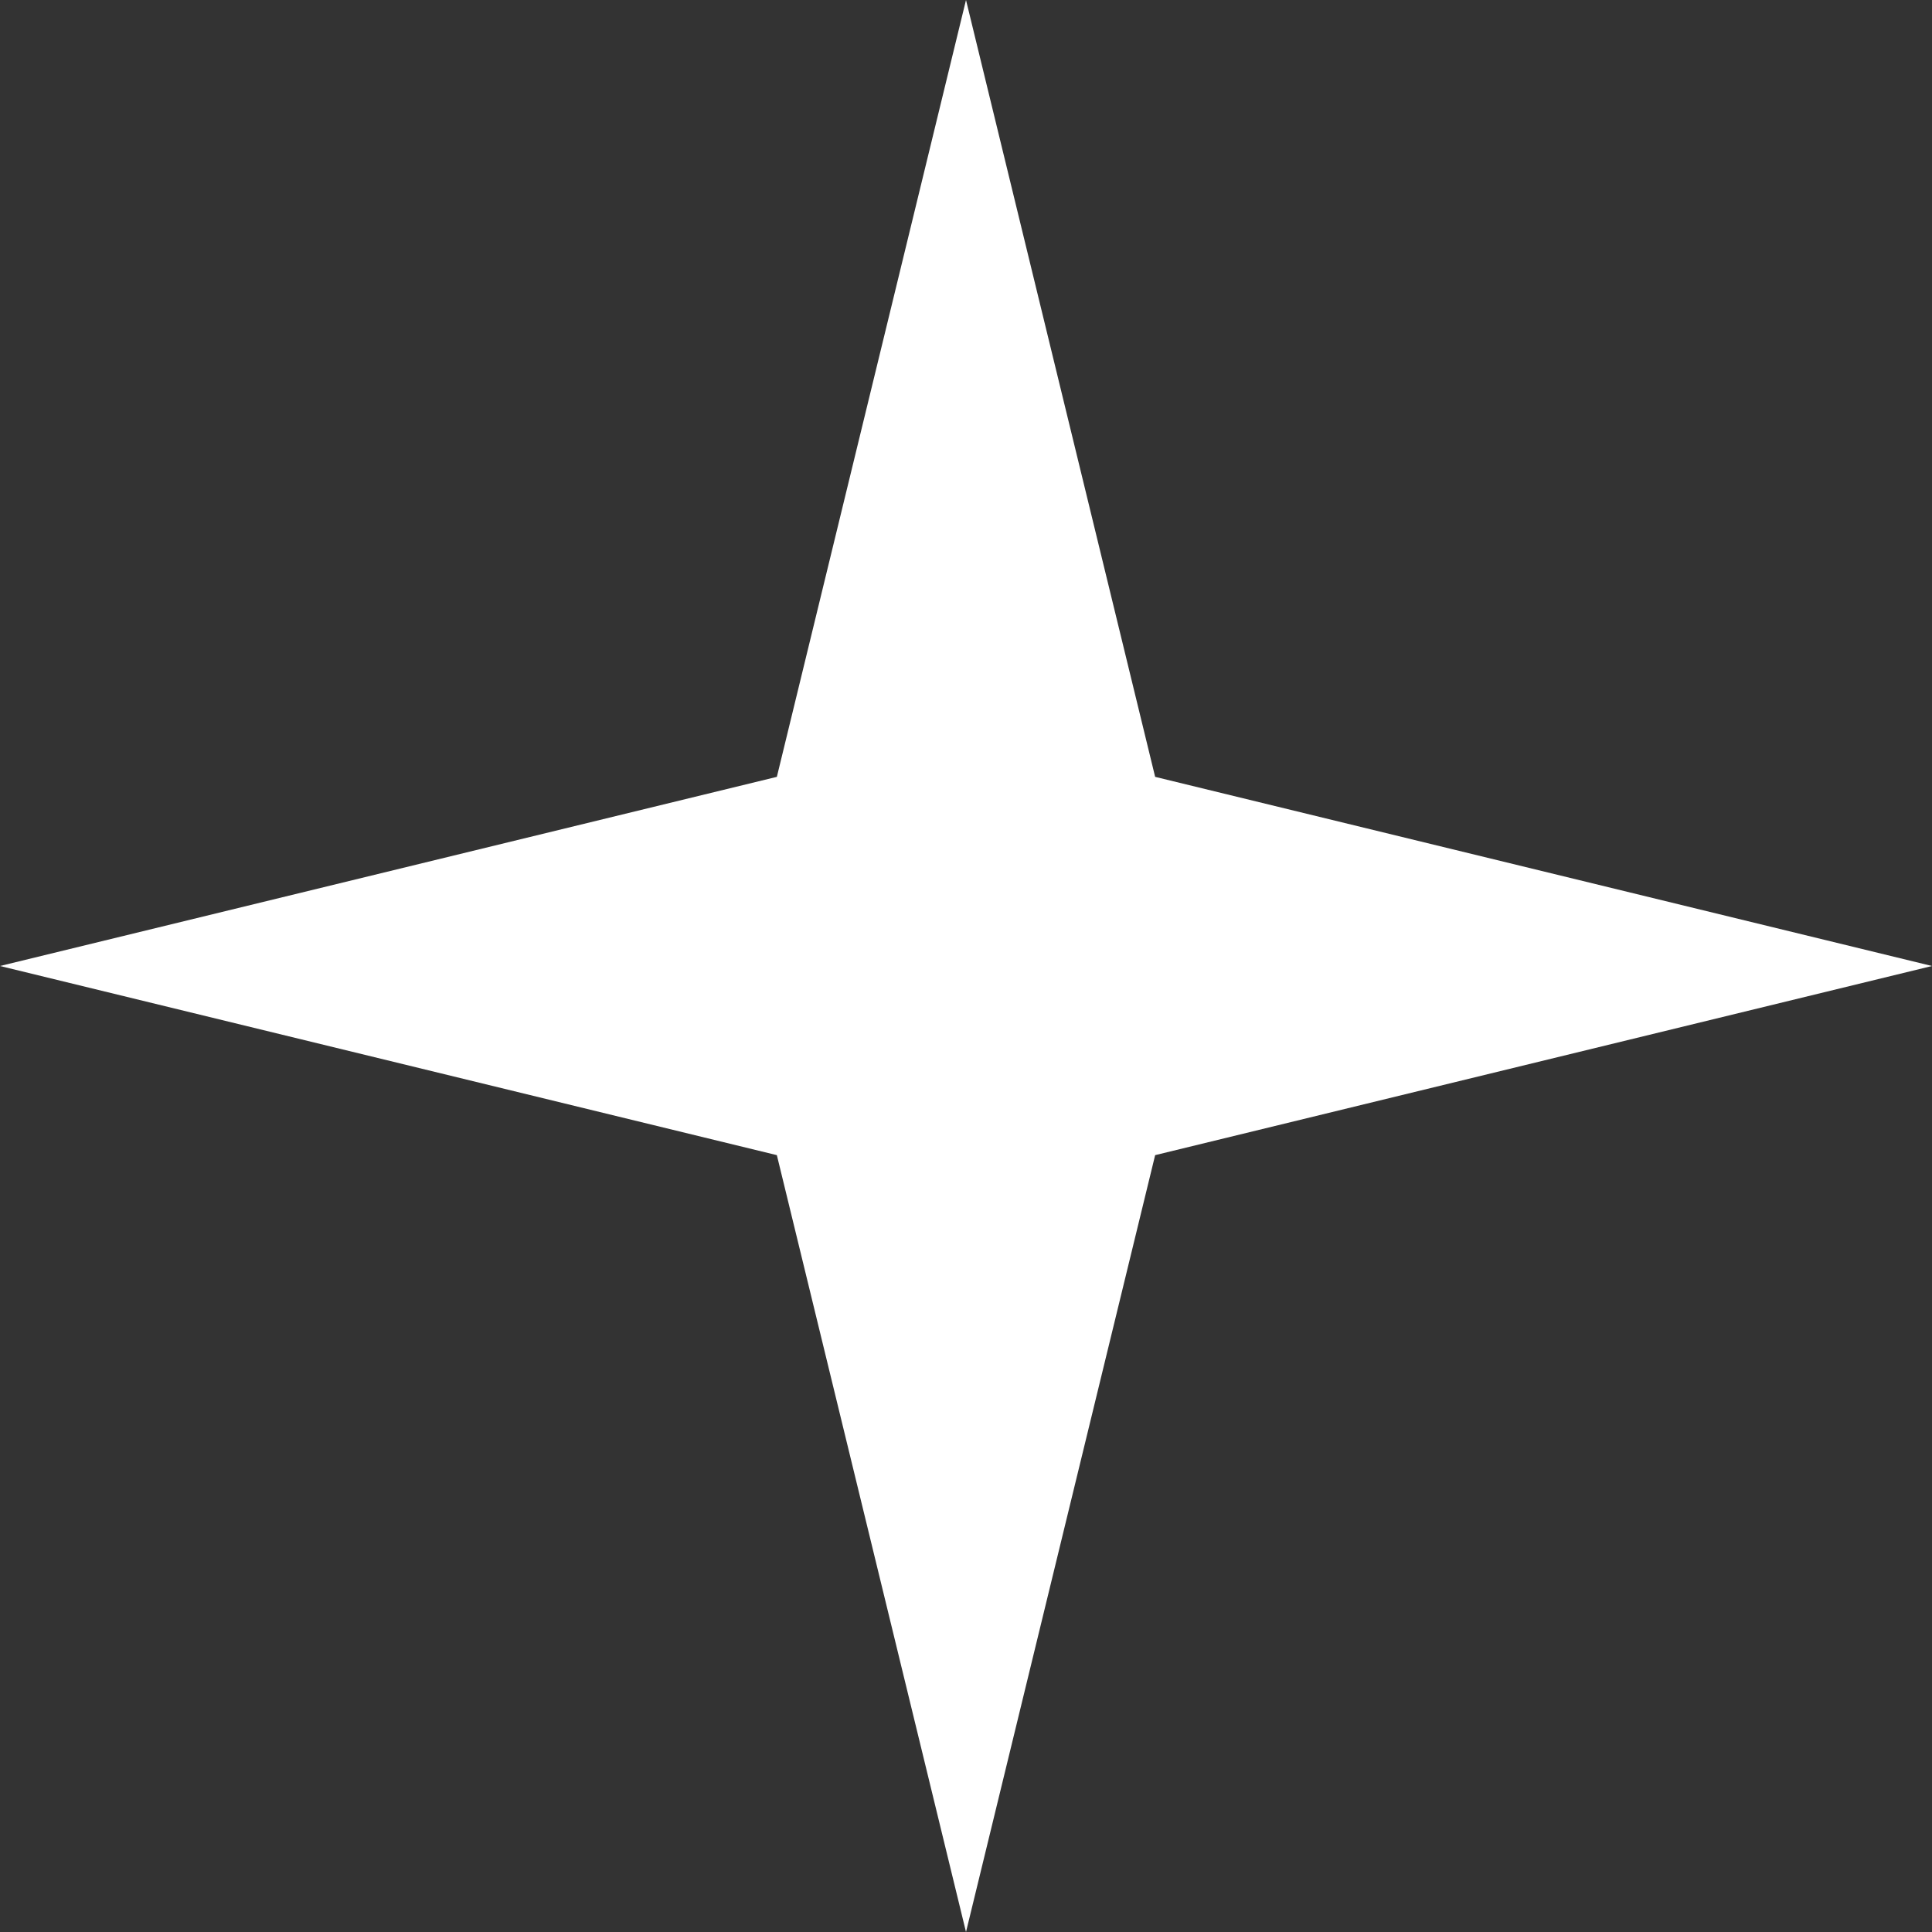 <?xml version="1.0" encoding="UTF-8"?> <svg xmlns="http://www.w3.org/2000/svg" width="10" height="10" viewBox="0 0 10 10" fill="none"><rect x="0" y="0" width="10" height="10" fill="#333333" stroke="none"/> <path d="M5 0L5.979 4.021L10 5L5.979 5.979L5 10L4.021 5.979L0 5L4.021 4.021L5 0Z" fill="white"></path> </svg> 